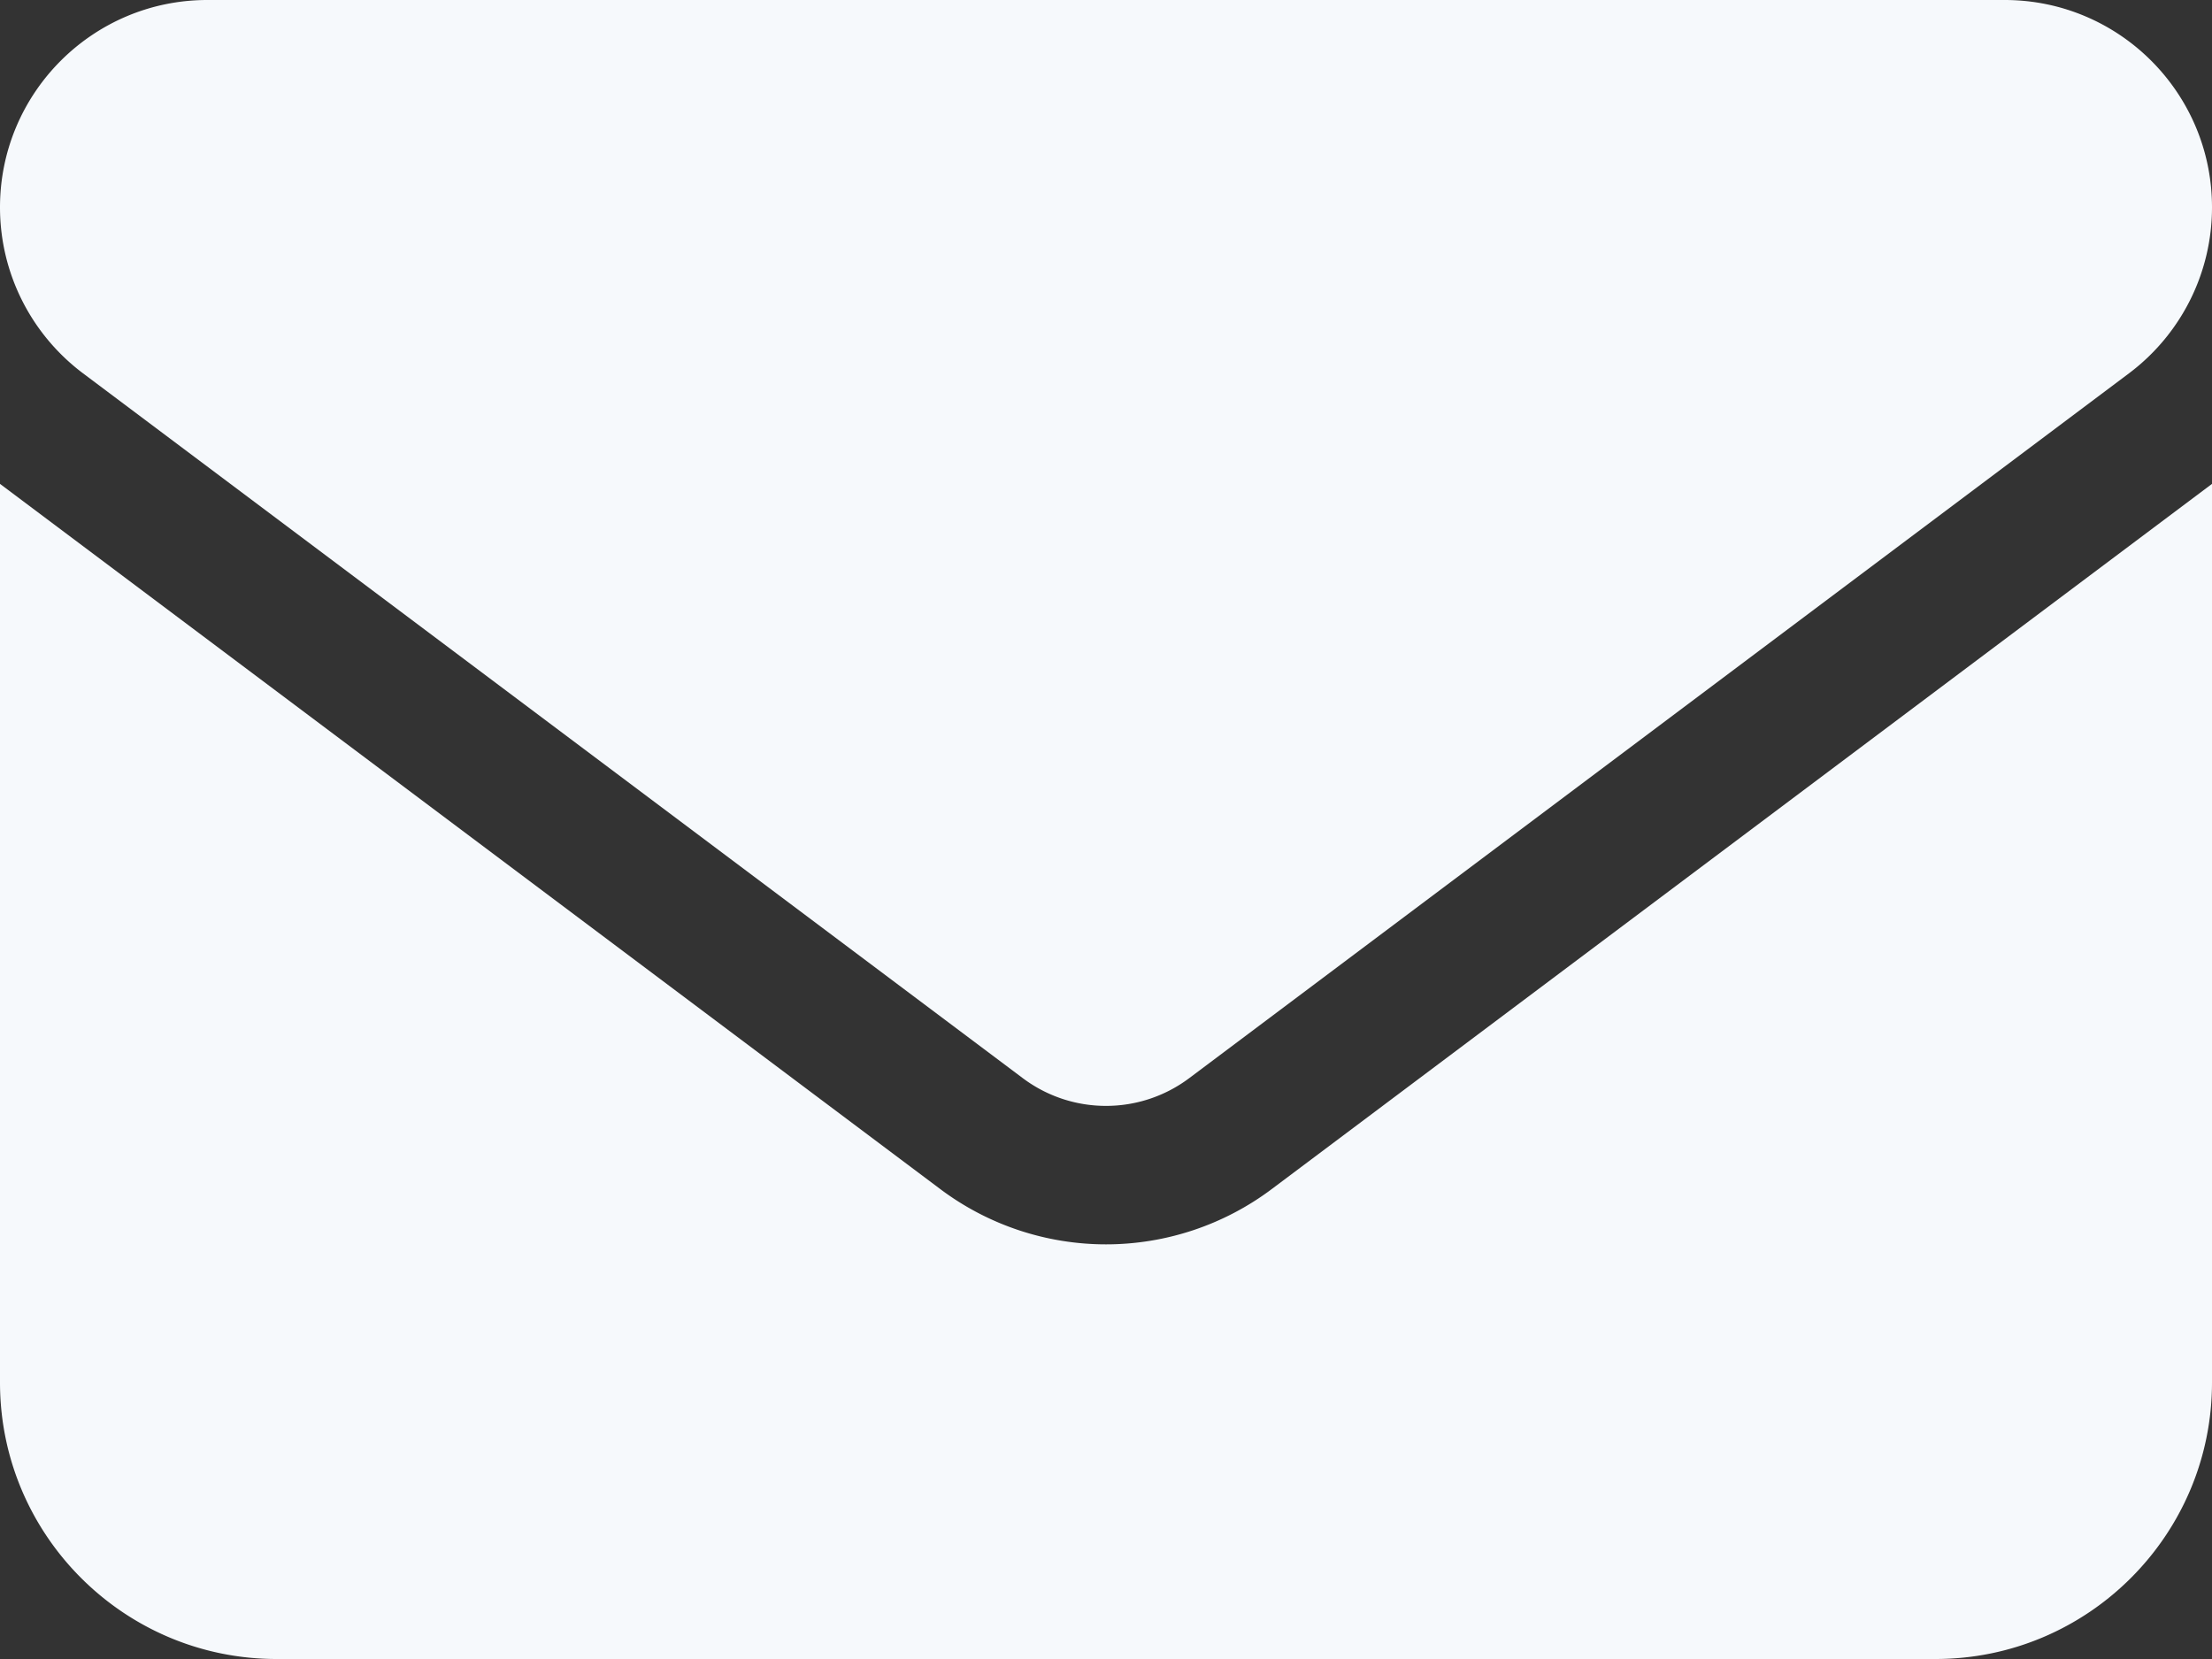 <svg xmlns="http://www.w3.org/2000/svg" width="512" height="384" viewBox="0 0 512 384"><rect x="0" y="0" width="512" height="384" fill="#333333" stroke="none"/><!--! Font Awesome Free 6.7.2 by @fontawesome - https://fontawesome.com License - https://fontawesome.com/license/free (Icons: CC BY 4.0, Fonts: SIL OFL 1.1, Code: MIT License) Copyright 2024 Fonticons, Inc.--><path d="M48 0C21.5 0 0 21.5 0 48c0 15.1 7.1 29.3 19.2 38.4l217.6 163.2c11.4 8.5 27 8.5 38.4 0L492.8 86.4C504.9 77.3 512 63.1 512 48c0-26.5-21.5-48-48-48ZM0 112v208c0 35.3 28.7 64 64 64h384c35.3 0 64-28.7 64-64V112L294.4 275.2a63.9 63.9 0 0 1-76.8 0z" style="fill:#f6f9fc;fill-opacity:1"/></svg>